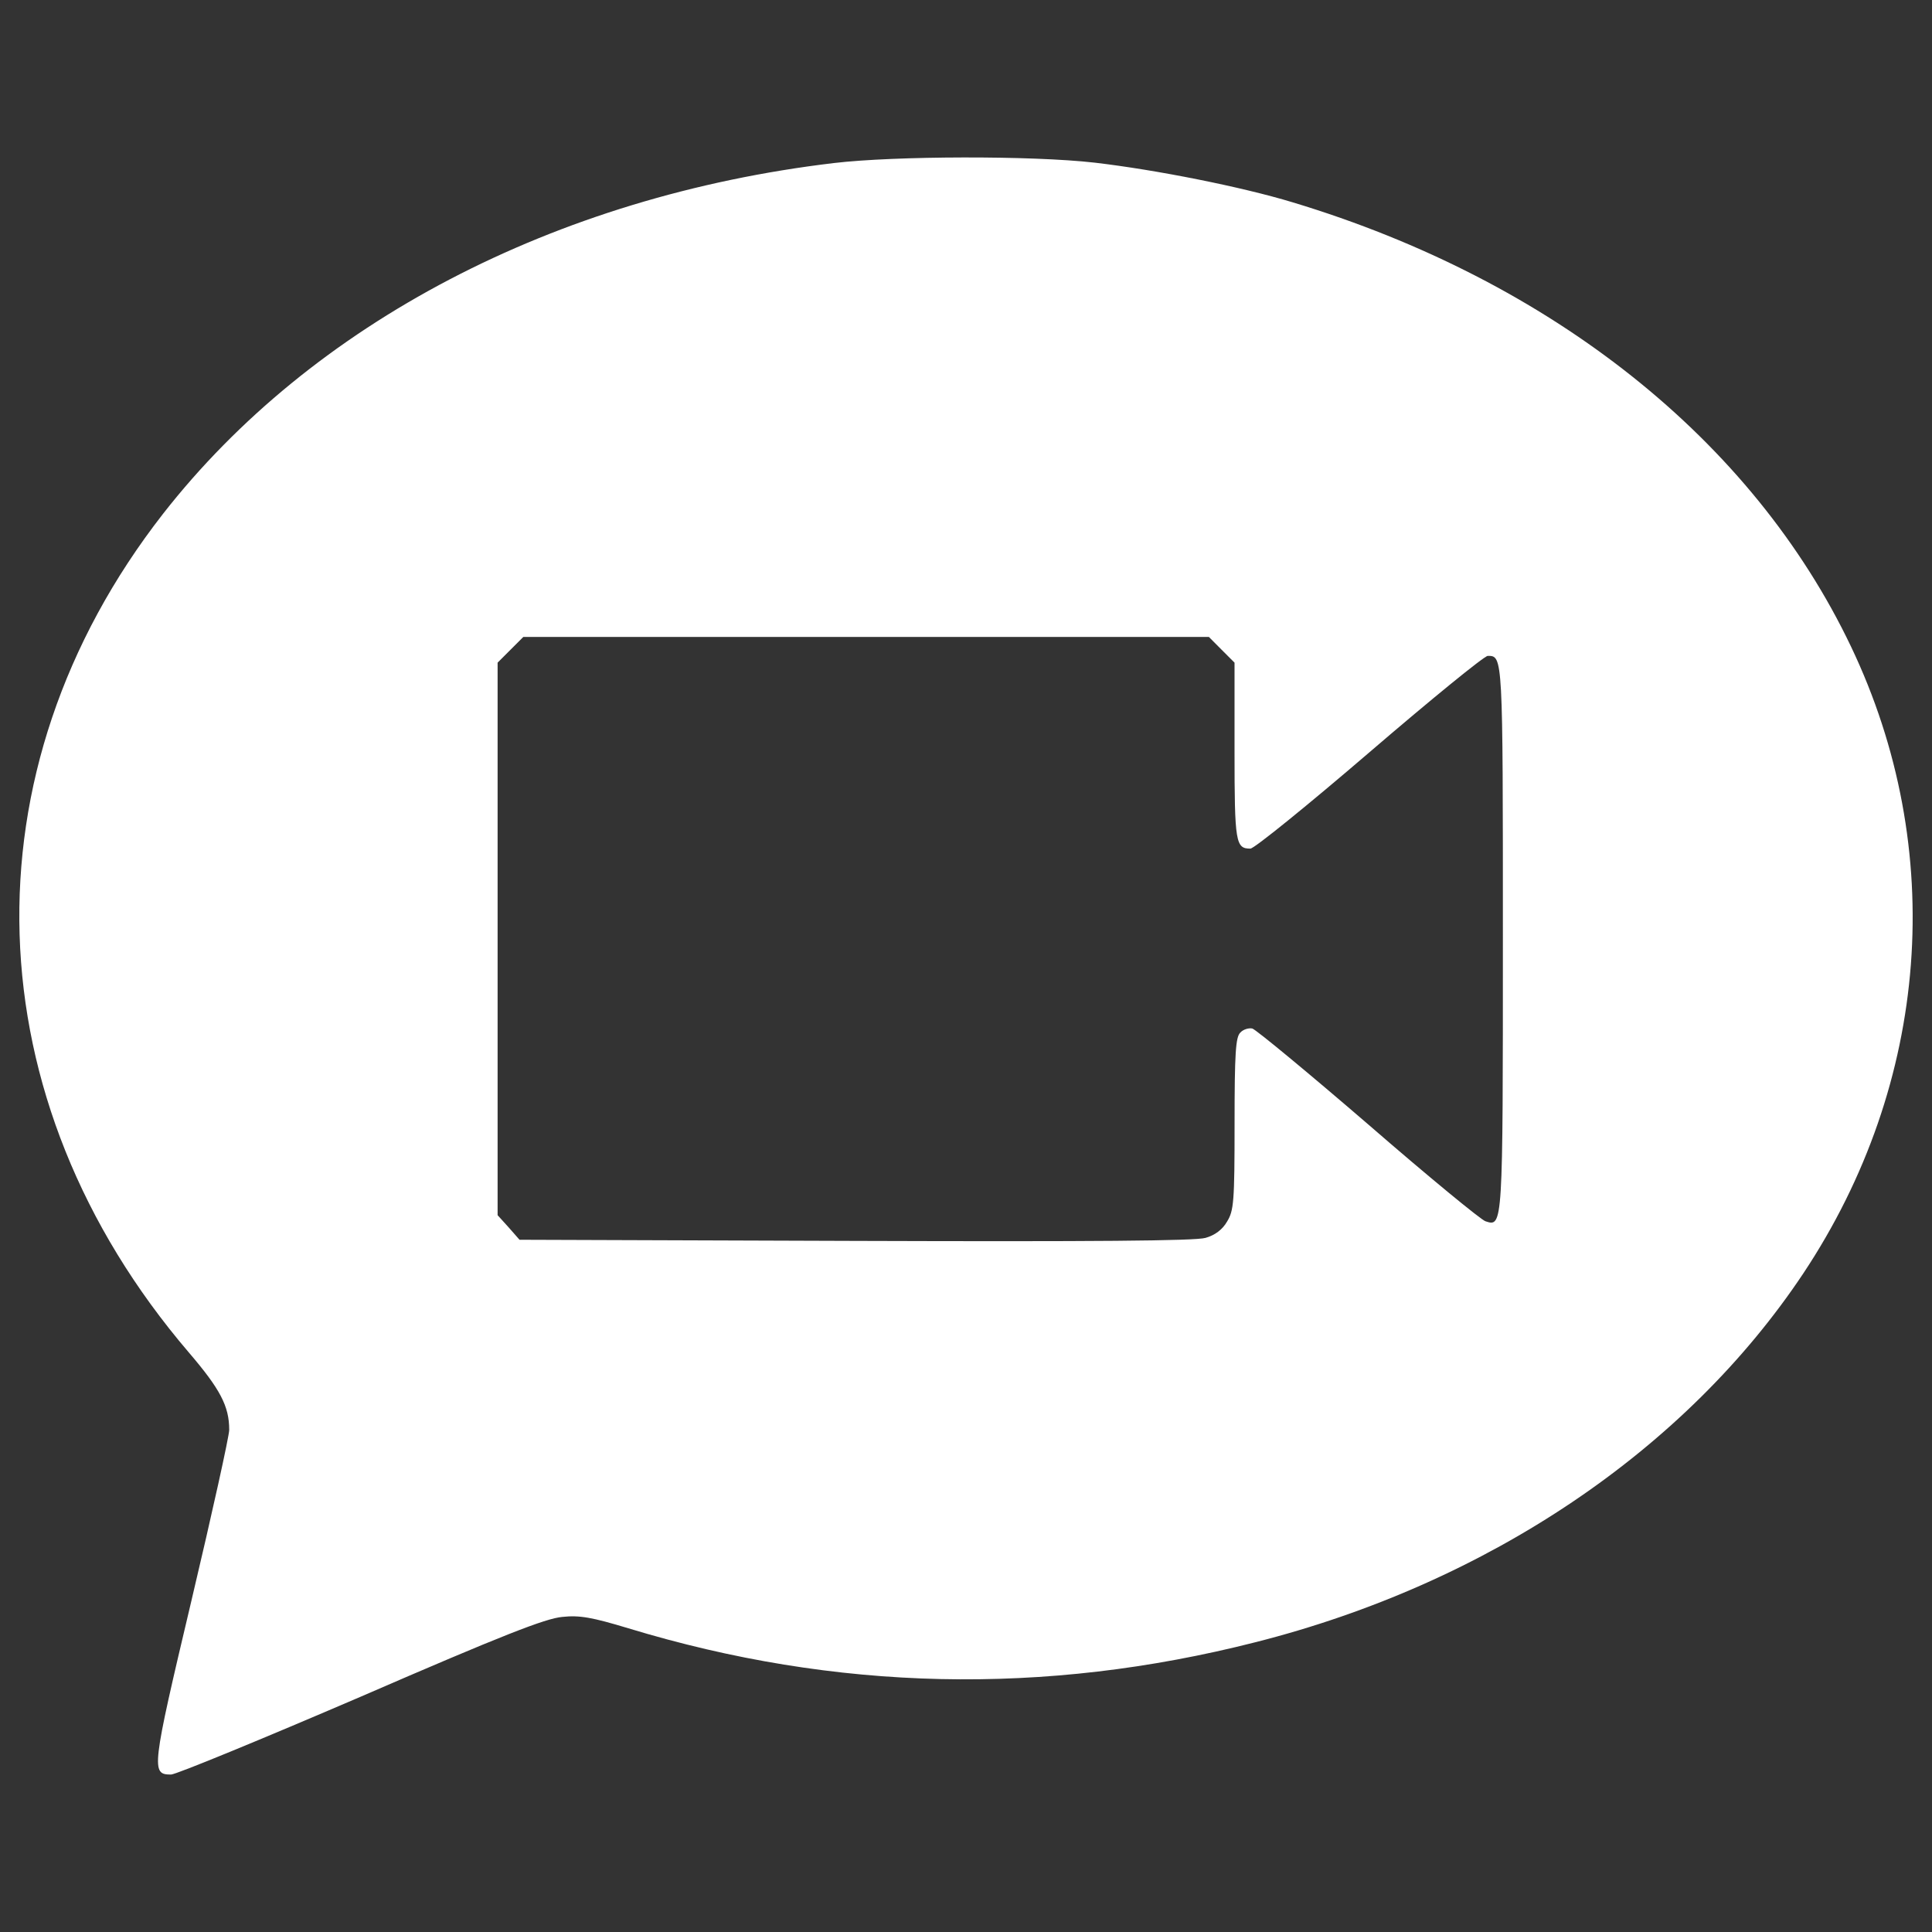 <svg id="SvgjsSvg1001" width="288" height="288" xmlns="http://www.w3.org/2000/svg" version="1.1" xmlns:xlink="http://www.w3.org/1999/xlink" xmlns:svgjs="http://svgjs.com/svgjs"><rect width="100%" height="100%" fill="#333333" stroke="none"/><defs id="SvgjsDefs1002"></defs><g id="SvgjsG1008"><svg xmlns="http://www.w3.org/2000/svg" enable-background="new 0 0 1000 1000" viewBox="0 0 1000 1000" width="288" height="288"><path d="M4316.3,4266.1C2870.7,4094,1614.9,3436.7,844.1,2450.8C-194.6,1118.7-141.8-581.3,977.1-1890c162.4-189.8,209.3-277.8,209.3-401c0-31.3-88-430.4-195.6-884.2C783.5-4049.6,781.5-4075,885.2-4075c25.4,0,467.5,181.9,982,403c739.4,320.8,956.6,404.9,1042.6,412.8c90,9.8,154.5-2,342.3-58.7c1073.9-326.7,2153.8-350.2,3245.3-72.4c1205,305.2,2228.1,995.7,2836.5,1909.2c655.3,985.9,747.3,2196.8,246.5,3245.3c-508.6,1066.1-1547.3,1893.6-2889.3,2298.5c-264.1,80.2-706.2,168.2-1025,205.4C5339.4,4305.3,4631.3,4303.3,4316.3,4266.1z M6323.4,1746.6l66.5-66.5v-457.8c0-475.4,5.9-504.7,82.2-504.7c19.6,0,297.3,225,616.2,498.8c318.9,273.9,594.7,498.8,612.3,498.8c78.3,0,78.3,5.9,78.3-1457.4c0-1502.4,0-1498.4-90-1469.1c-21.5,5.9-295.4,230.8-606.4,500.8c-311,268-581,491-600.5,496.9c-17.6,3.9-47-3.9-62.6-21.5c-23.5-23.5-29.3-105.6-29.3-471.4c0-404.9-3.9-449.9-39.1-506.7c-23.5-41.1-62.6-70.4-111.5-84.1c-52.8-15.6-586.9-19.6-1811.4-15.6l-1739.1,5.9l-56.7,64.6l-56.7,62.6v1430v1430l66.5,66.5l66.5,66.5h1774.3h1774.3L6323.4,1746.6z" transform="matrix(.1 0 0 -.1 0 511)" fill="#ffffff" class="color000 svgShape"></path></svg></g></svg>